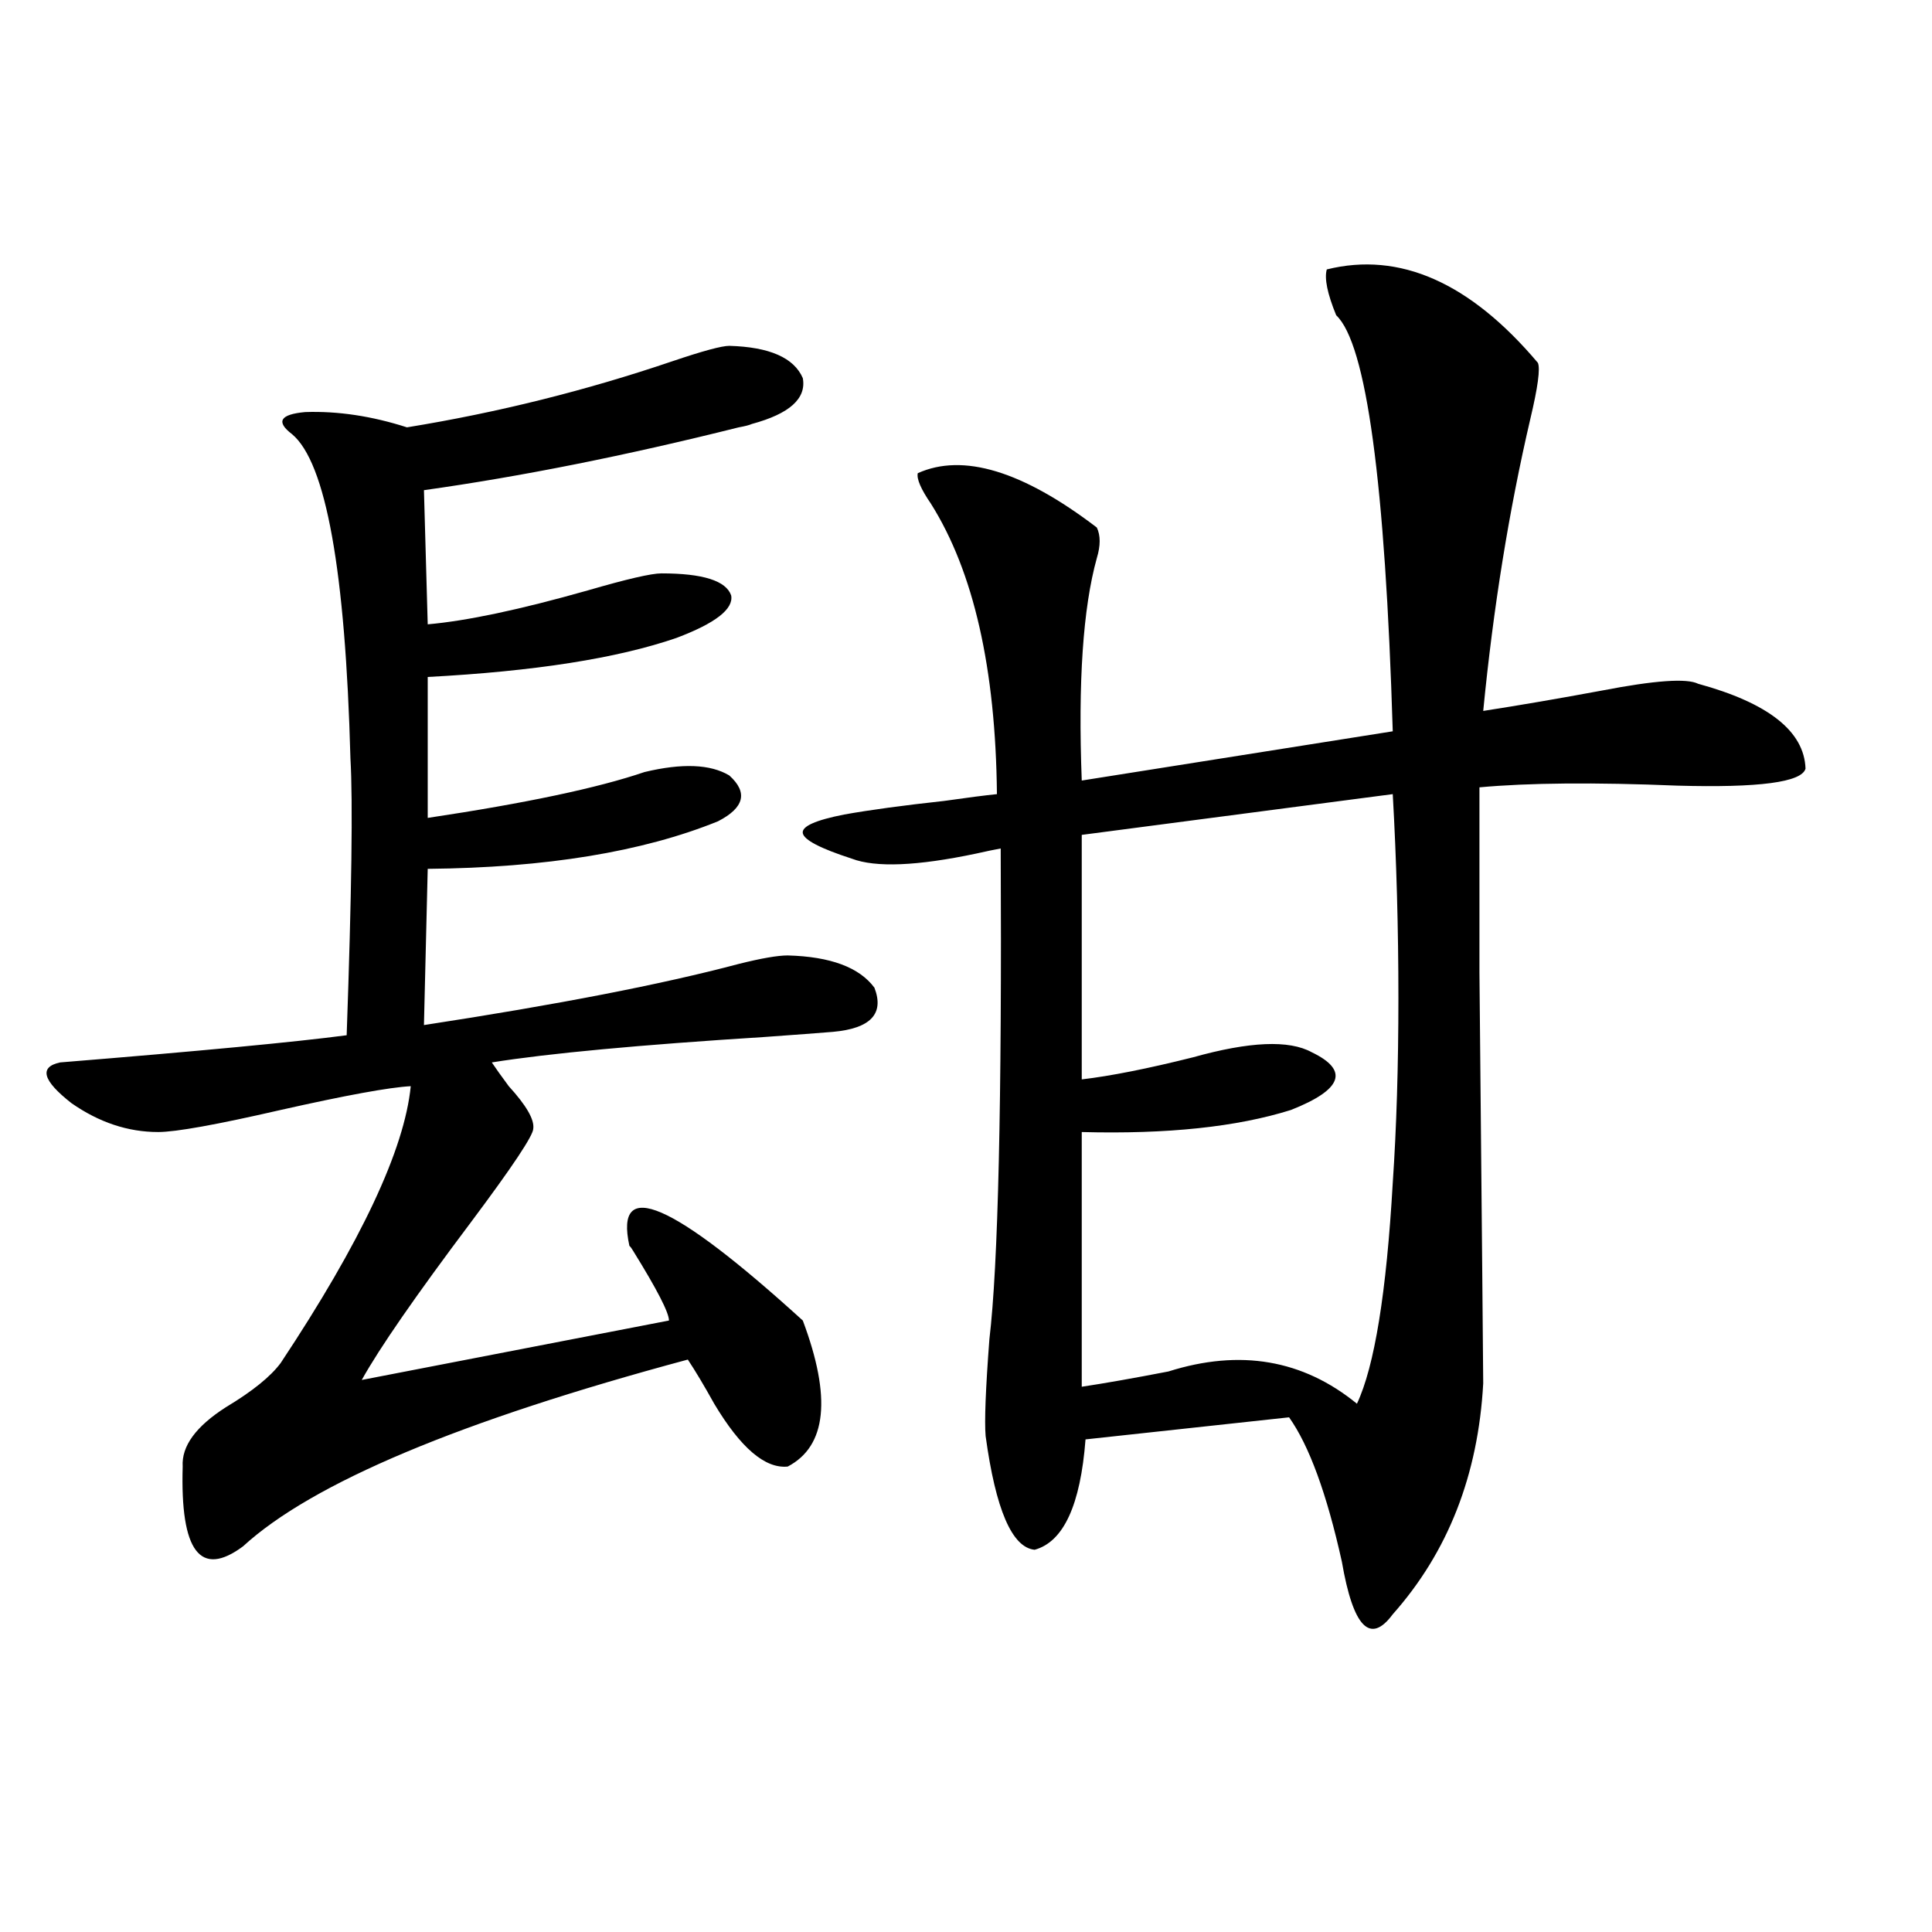 <?xml version="1.0" encoding="utf-8"?>
<!-- Generator: Adobe Illustrator 16.0.0, SVG Export Plug-In . SVG Version: 6.00 Build 0)  -->
<!DOCTYPE svg PUBLIC "-//W3C//DTD SVG 1.1//EN" "http://www.w3.org/Graphics/SVG/1.1/DTD/svg11.dtd">
<svg version="1.1" id="图层_1" xmlns="http://www.w3.org/2000/svg" xmlns:xlink="http://www.w3.org/1999/xlink" x="0px" y="0px"
	 width="1000px" height="1000px" viewBox="0 0 1000 1000" enable-background="new 0 0 1000 1000" xml:space="preserve">
<path d="M377.479,179.008c20.808,0.591,33.49,6.152,38.048,16.699c1.951,10.547-6.829,18.457-26.341,23.73
	c-1.311,0.591-3.582,1.182-6.829,1.758c-58.535,14.653-112.848,25.488-162.923,32.52l1.951,69.434
	c20.152-1.758,47.804-7.607,82.925-17.578c20.152-5.85,32.835-8.789,38.048-8.789c21.463,0,33.49,3.818,36.097,11.426
	c1.296,7.031-8.14,14.365-28.292,21.973c-30.578,10.547-73.504,17.29-128.777,20.215v72.949
	c50.73-7.607,88.123-15.518,112.192-23.73c19.512-4.683,34.146-4.092,43.901,1.758c9.756,8.789,7.805,16.699-5.854,23.73
	c-39.023,15.82-89.113,24.033-150.24,24.609l-1.951,80.859c68.932-10.547,123.244-21.094,162.923-31.641
	c11.707-2.925,20.152-4.395,25.365-4.395c22.104,0.591,37.072,6.152,44.877,16.699c5.198,13.486-1.951,21.094-21.463,22.852
	c-7.164,0.591-18.871,1.47-35.121,2.637c-65.044,4.106-112.192,8.501-141.46,13.184c1.951,2.939,4.878,7.031,8.78,12.305
	c9.101,9.971,13.323,17.29,12.683,21.973c0,3.516-10.731,19.639-32.194,48.34c-28.627,38.096-47.483,65.342-56.584,81.738
	L346.26,683.5c0-4.092-6.188-16.108-18.536-36.035c-0.655-1.167-1.311-2.046-1.951-2.637c-7.805-35.732,22.104-22.852,89.754,38.672
	c14.954,39.854,12.348,65.039-7.805,75.586c-11.707,1.182-24.39-9.668-38.048-32.52c-5.213-9.365-9.756-16.987-13.658-22.852
	c-117.726,31.641-194.477,63.872-230.238,96.68c-22.118,16.411-32.529,2.637-31.219-41.309
	c-0.655-10.547,6.829-20.791,22.438-30.762c13.658-8.198,23.079-15.82,28.292-22.852c41.615-62.69,64.054-110.439,67.315-143.262
	c-11.066,0.591-33.505,4.697-67.315,12.305c-33.17,7.622-54.313,11.426-63.413,11.426c-15.609,0-30.578-4.971-44.877-14.941
	c-14.969-11.714-16.92-18.745-5.854-21.094c72.193-5.85,121.613-10.547,148.289-14.063c2.592-73.237,3.247-120.986,1.951-143.262
	c-2.606-97.256-12.683-153.218-30.243-167.871c-8.46-6.44-6.188-10.244,6.829-11.426c16.905-0.576,34.466,2.061,52.682,7.91
	c46.828-7.607,92.681-19.033,137.558-34.277C363.82,181.645,373.576,179.008,377.479,179.008z M796.005,187.797
	c1.296,2.939,0,12.607-3.902,29.004c-11.066,47.461-19.191,97.861-24.39,151.172c18.856-2.925,39.344-6.44,61.462-10.547
	c27.316-5.273,43.901-6.44,49.755-3.516c36.417,9.971,54.953,24.609,55.608,43.945c-1.951,7.031-24.069,9.971-66.34,8.789
	c-42.926-1.758-77.071-1.455-102.437,0.879v95.801c1.296,137.109,1.951,208.013,1.951,212.695
	c-2.606,47.461-18.216,87.314-46.828,119.531c-11.707,15.82-20.487,6.729-26.341-27.246c-7.805-35.156-16.92-60.054-27.316-74.707
	l-105.363,11.426c-2.606,33.989-11.387,53.037-26.341,57.129c-11.707-1.167-20.167-20.791-25.365-58.887
	c-0.655-7.607,0-24.307,1.951-50.098c4.543-38.081,6.494-122.744,5.854-254.004c-3.262,0.591-7.484,1.47-12.683,2.637
	c-30.578,6.455-52.041,7.334-64.389,2.637c-16.265-5.273-24.725-9.668-25.365-13.184c-0.655-3.516,6.494-6.729,21.463-9.668
	c13.003-2.334,30.243-4.683,51.706-7.031c12.348-1.758,21.463-2.925,27.316-3.516C515.356,346,503.97,295.902,481.866,260.746
	c-5.213-7.607-7.484-12.881-6.829-15.82c23.414-10.547,54.298-1.167,92.681,28.125c1.951,4.106,1.951,9.38,0,15.82
	c-7.164,25.791-9.756,64.16-7.805,115.137l160.972-25.488c-3.902-128.896-13.658-200.679-29.268-215.332
	c-4.558-11.123-6.188-19.033-4.878-23.73C724.452,130.092,760.884,146.2,796.005,187.797z M720.885,411.039l-160.972,21.094v126.563
	c14.954-1.758,34.146-5.562,57.56-11.426c29.268-8.198,49.755-9.077,61.462-2.637c19.512,9.38,15.93,19.336-10.731,29.883
	c-27.972,8.789-64.068,12.607-108.29,11.426v131.836c11.707-1.758,26.661-4.395,44.877-7.91
	c37.072-11.714,69.587-6.152,97.559,16.699c9.101-19.336,15.274-57.417,18.536-114.258c1.951-28.701,2.927-60.645,2.927-95.801
	C723.812,480.775,722.836,445.619,720.885,411.039z"/>
</svg>
